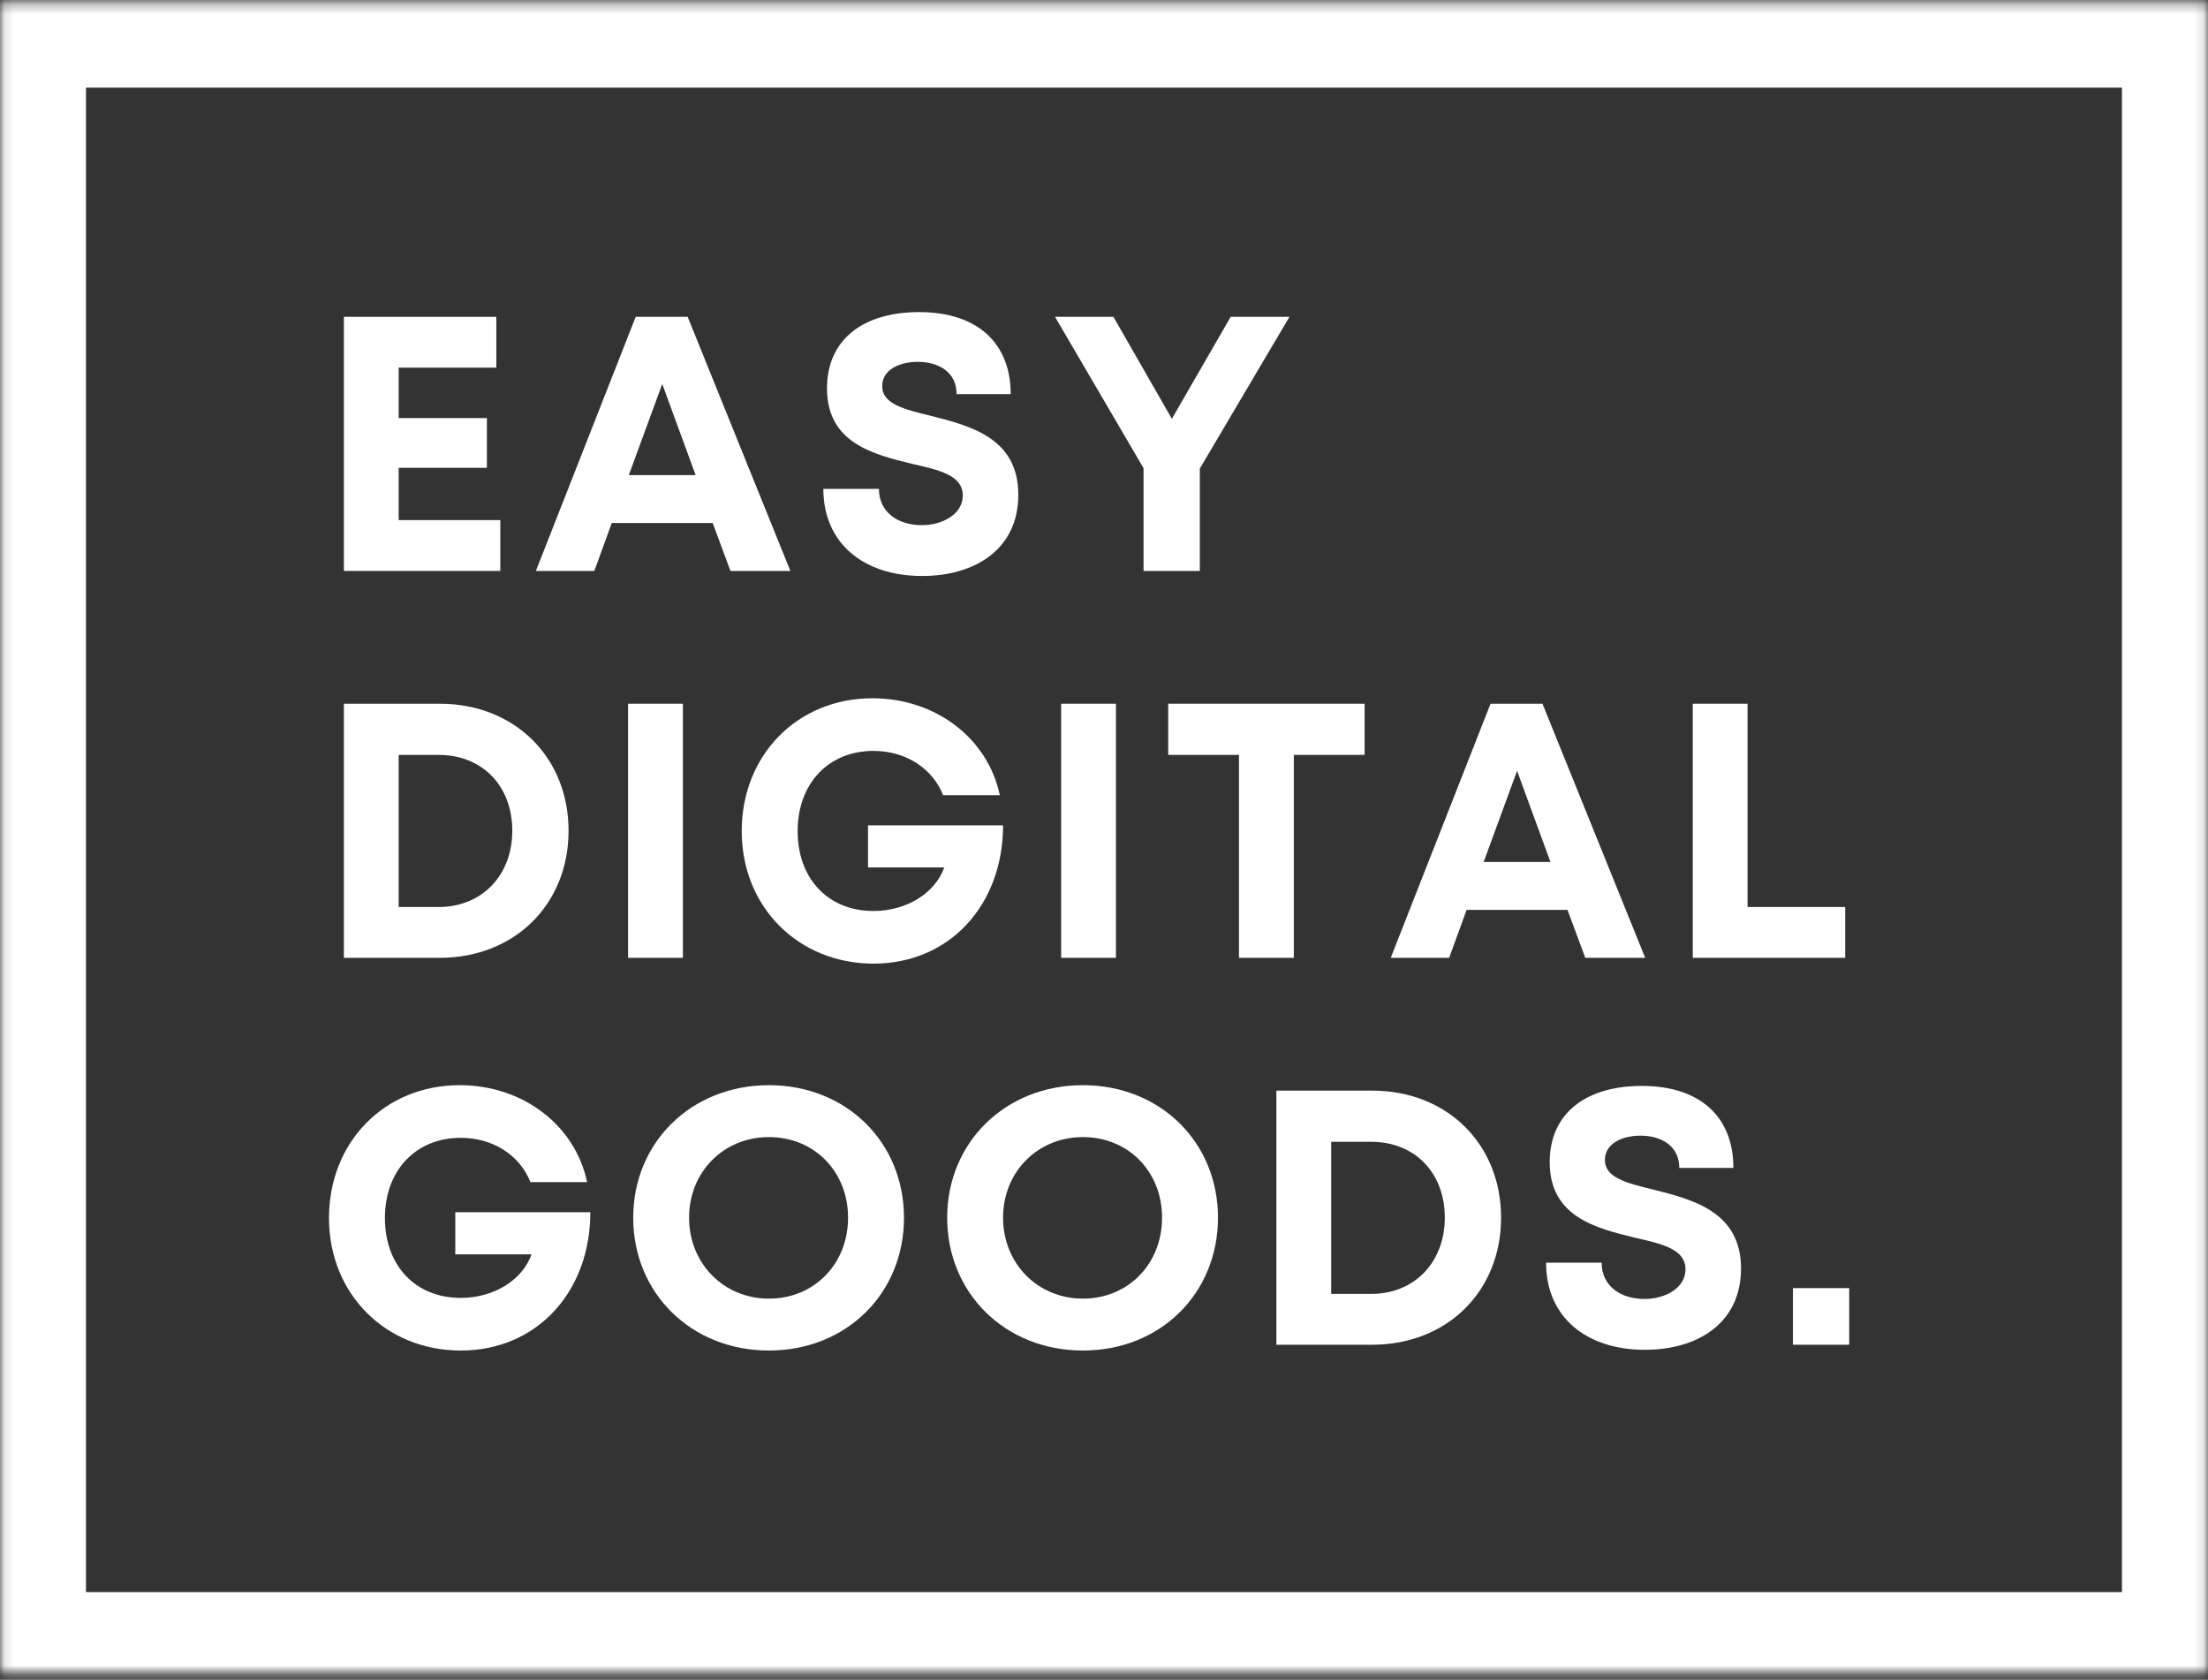 <svg xmlns="http://www.w3.org/2000/svg" fill="none" viewBox="0 0 234 178" height="178" width="234">
<rect x="0" y="0" width="234" height="178" fill="#333333" stroke="none"/>
<g clip-path="url(#clip0_141_2)">
<mask height="178" width="234" y="0" x="0" maskUnits="userSpaceOnUse" style="mask-type:luminance" id="mask0_141_2">
<path fill="white" d="M0.115 0.287H233.881V177.287H0.115V0.287Z"></path>
</mask>
<g mask="url(#mask0_141_2)">
<path stroke-width="18" stroke="white" d="M0.115 0.287H233.881V177.709H0.115V0.287Z"></path>
</g>
<path fill="white" d="M42.251 55.114V49.573H51.6V44.302H42.251V38.958H52.6V33.573H36.443V60.5H53.022V55.114H42.251Z"></path>
<path fill="white" d="M77.413 60.5H83.762L72.876 33.573H67.371L56.793 60.5H62.986L64.835 55.422H75.527L77.413 60.5ZM70.184 40.687L73.72 50.344H66.642L70.184 40.687Z"></path>
<path fill="white" d="M97.727 61.036C103.305 61.036 107.919 58.229 107.919 52.422C107.919 46.38 102.763 45.114 98.685 44.073C95.799 43.38 93.492 42.802 93.492 40.916C93.492 39.151 95.378 38.344 97.263 38.344C99.456 38.344 101.378 39.416 101.378 41.766H107.112C107.112 36.38 103.612 33.073 97.414 33.073C91.456 33.073 87.643 35.995 87.643 41.151C87.643 46.958 92.57 48.151 96.648 49.151C99.57 49.807 102.034 50.38 102.034 52.5C102.034 54.5 99.878 55.651 97.685 55.651C95.299 55.651 93.148 54.385 93.148 51.807H87.258C87.258 57.578 91.529 61.036 97.727 61.036Z"></path>
<path fill="white" d="M136.656 33.573H130.426L124.192 44.38L117.999 33.573H111.807L121.192 49.614V60.5H127.156V49.651L136.656 33.573Z"></path>
<path fill="white" d="M46.6 74.573H36.443V101.5H46.6C54.522 101.5 60.256 95.844 60.256 88.036C60.256 80.224 54.522 74.573 46.6 74.573ZM46.485 96.114H42.251V79.995H46.485C51.1 79.995 54.292 83.266 54.292 88.036C54.292 92.729 51.1 96.114 46.485 96.114Z"></path>
<path fill="white" d="M66.564 101.5H72.372V74.573H66.564V101.5Z"></path>
<path fill="white" d="M91.991 87.458V91.922H100.074C99.074 94.692 96.033 96.536 92.569 96.536C87.725 96.536 84.533 93.073 84.533 88.073C84.533 83.036 87.798 79.573 92.569 79.573C95.954 79.573 98.803 81.38 99.954 84.266H105.96C104.689 78.224 99.147 73.995 92.454 73.995C84.491 73.995 78.606 80.031 78.606 88.073C78.606 96.151 84.647 102.114 92.569 102.114C100.647 102.114 106.303 95.885 106.303 87.458H91.991Z"></path>
<path fill="white" d="M112.459 101.5H118.266V74.573H112.459V101.5Z"></path>
<path fill="white" d="M144.617 74.573H123.805V79.995H131.305V101.5H137.117V79.995H144.617V74.573Z"></path>
<path fill="white" d="M168.007 101.5H174.355L163.47 74.573H157.965L147.387 101.5H153.579L155.428 96.422H166.121L168.007 101.5ZM160.777 81.687L164.314 91.344H157.236L160.777 81.687Z"></path>
<path fill="white" d="M185.202 96.114V74.573H179.395V101.5H195.551V96.114H185.202Z"></path>
<path fill="white" d="M48.251 128.458V132.922H56.334C55.334 135.693 52.292 137.536 48.829 137.536C43.985 137.536 40.792 134.073 40.792 129.073C40.792 124.036 44.058 120.573 48.829 120.573C52.214 120.573 55.063 122.38 56.214 125.265H62.219C60.949 119.224 55.407 114.995 48.714 114.995C40.751 114.995 34.865 121.031 34.865 129.073C34.865 137.151 40.907 143.114 48.829 143.114C56.907 143.114 62.563 136.885 62.563 128.458H48.251Z"></path>
<path fill="white" d="M81.491 143.114C89.684 143.114 95.803 137.078 95.803 129.036C95.803 121.031 89.684 114.995 81.491 114.995C73.257 114.995 67.106 121.073 67.106 129.036C67.106 137.036 73.257 143.114 81.491 143.114ZM81.491 137.614C76.684 137.614 73.027 133.88 73.027 129.036C73.027 124.187 76.684 120.495 81.491 120.495C86.298 120.495 89.876 124.151 89.876 129.036C89.876 133.922 86.298 137.614 81.491 137.614Z"></path>
<path fill="white" d="M114.766 143.114C122.959 143.114 129.079 137.078 129.079 129.036C129.079 121.031 122.959 114.995 114.766 114.995C106.532 114.995 100.381 121.073 100.381 129.036C100.381 137.036 106.532 143.114 114.766 143.114ZM114.766 137.614C109.959 137.614 106.303 133.88 106.303 129.036C106.303 124.187 109.959 120.495 114.766 120.495C119.574 120.495 123.152 124.151 123.152 129.036C123.152 133.922 119.574 137.614 114.766 137.614Z"></path>
<path fill="white" d="M145.426 115.573H135.27V142.5H145.426C153.348 142.5 159.082 136.844 159.082 129.036C159.082 121.224 153.348 115.573 145.426 115.573ZM145.311 137.114H141.077V120.995H145.311C149.926 120.995 153.118 124.265 153.118 129.036C153.118 133.729 149.926 137.114 145.311 137.114Z"></path>
<path fill="white" d="M174.318 143.036C179.896 143.036 184.511 140.229 184.511 134.422C184.511 128.38 179.355 127.114 175.277 126.073C172.391 125.38 170.084 124.802 170.084 122.917C170.084 121.151 171.969 120.344 173.855 120.344C176.048 120.344 177.969 121.417 177.969 123.765H183.704C183.704 118.38 180.204 115.073 174.006 115.073C168.048 115.073 164.235 117.995 164.235 123.151C164.235 128.958 169.162 130.151 173.24 131.151C176.162 131.807 178.626 132.38 178.626 134.5C178.626 136.5 176.469 137.651 174.277 137.651C171.891 137.651 169.74 136.385 169.74 133.807H163.85C163.85 139.578 168.12 143.036 174.318 143.036Z"></path>
<path fill="white" d="M190.012 142.5H195.975V136.5H190.012V142.5Z"></path>
</g>
<defs>
<clipPath id="clip0_141_2">
<rect fill="white" height="178" width="234"></rect>
</clipPath>
</defs>
</svg>
